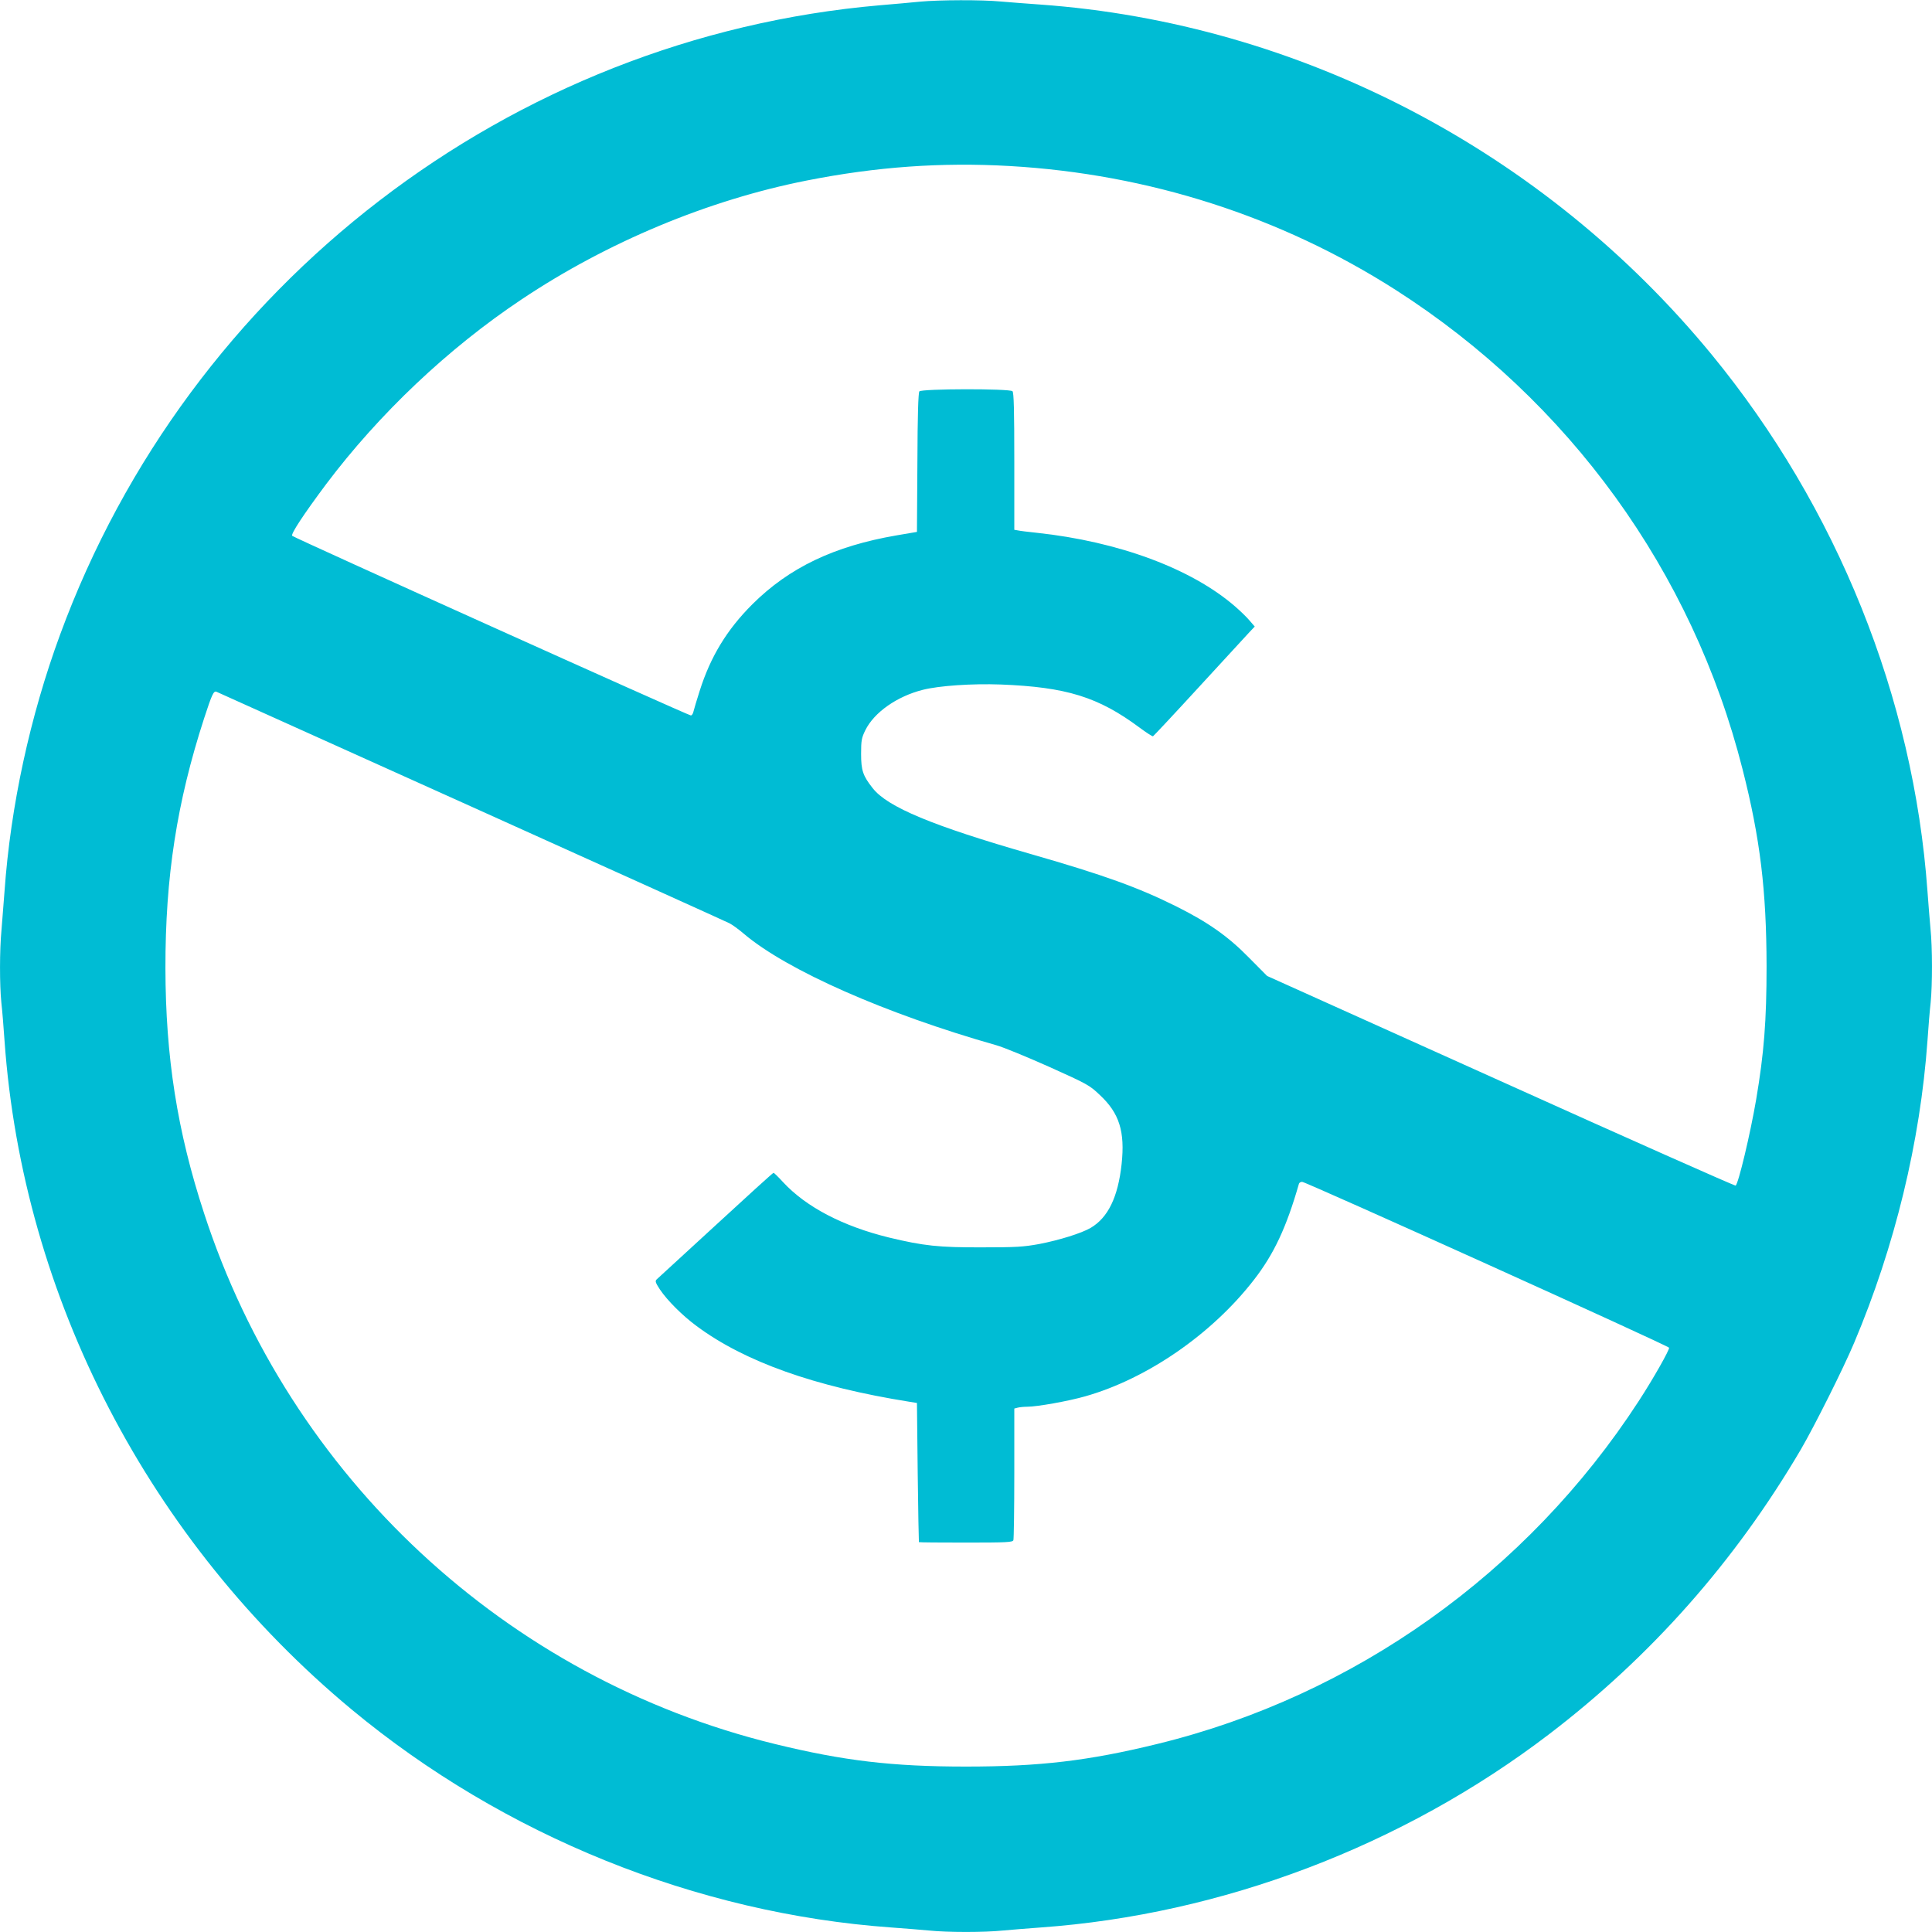 <?xml version="1.0" standalone="no"?>
<!DOCTYPE svg PUBLIC "-//W3C//DTD SVG 20010904//EN"
 "http://www.w3.org/TR/2001/REC-SVG-20010904/DTD/svg10.dtd">
<svg version="1.0" xmlns="http://www.w3.org/2000/svg"
 width="1280pt" height="1280pt" viewBox="0 0 1280 1280"
 preserveAspectRatio="xMidYMid meet">
<g transform="translate(0,1280) scale(0.1,-0.1)"
fill="#00bcd4" stroke="none">
<path d="M6095 12789 c-49 -5 -170 -16 -267 -24 -2449 -213 -4577 -1847 -5430
-4170 -199 -541 -328 -1135 -368 -1700 -6 -82 -15 -197 -20 -255 -13 -134 -13
-365 -1 -483 6 -51 15 -164 21 -252 121 -1703 958 -3316 2300 -4431 1006 -835
2285 -1352 3575 -1444 83 -6 194 -15 248 -20 125 -13 369 -13 494 0 54 5 166
14 248 20 1201 86 2397 540 3365 1278 678 517 1235 1147 1670 1887 90 154 283
539 354 708 270 639 438 1332 486 2002 6 88 15 201 21 252 12 118 12 365 -1
490 -5 54 -14 166 -20 248 -92 1283 -598 2542 -1429 3555 -1109 1351 -2732
2197 -4451 2320 -85 6 -202 15 -260 20 -124 12 -408 11 -535 -1z m595 -1089
c920 -53 1795 -334 2557 -821 1148 -735 1966 -1865 2298 -3176 117 -459 158
-804 159 -1303 0 -365 -17 -577 -69 -885 -39 -228 -118 -559 -136 -570 -4 -3
-705 308 -1556 692 l-1548 697 -120 121 c-138 141 -270 234 -480 339 -253 126
-476 207 -963 347 -655 188 -952 312 -1050 437 -65 82 -77 118 -77 227 0 89 3
106 28 157 58 118 210 225 382 268 107 27 326 42 515 35 434 -17 646 -82 919
-285 46 -34 86 -60 90 -58 4 2 142 149 306 328 164 179 314 342 333 362 l35
37 -32 37 c-17 21 -61 64 -98 96 -289 251 -773 430 -1313 488 -58 6 -115 13
-127 16 l-23 4 0 453 c0 339 -3 456 -12 465 -18 18 -601 17 -617 -1 -7 -10
-12 -154 -13 -472 l-3 -459 -135 -23 c-413 -71 -711 -213 -956 -457 -169 -169
-277 -347 -349 -575 -19 -58 -36 -118 -40 -133 -3 -16 -11 -28 -18 -28 -17 0
-2627 1176 -2641 1190 -11 11 74 140 223 340 353 469 809 901 1296 1226 568
380 1237 659 1890 788 460 91 891 122 1345 96z m-3567 -4244 c923 -416 1693
-764 1710 -773 18 -9 61 -40 96 -70 284 -241 939 -530 1672 -738 47 -13 204
-78 350 -143 253 -114 267 -121 336 -187 129 -120 167 -242 144 -457 -24 -220
-90 -355 -205 -423 -62 -36 -207 -81 -341 -107 -105 -19 -152 -22 -380 -22
-286 -1 -386 10 -615 65 -306 75 -549 202 -702 367 -31 34 -60 62 -63 62 -4 0
-176 -156 -383 -347 -207 -190 -383 -352 -391 -359 -12 -11 -9 -21 21 -67 49
-73 149 -173 244 -243 318 -236 782 -401 1409 -501 l50 -8 5 -460 c3 -253 7
-461 8 -462 1 -2 141 -3 311 -3 272 0 310 2 315 16 3 9 6 208 6 444 l0 428 23
6 c12 3 40 6 62 6 66 0 273 37 385 69 409 116 838 411 1117 771 133 171 216
348 299 638 2 6 11 12 21 12 27 -1 2426 -1085 2431 -1099 4 -13 -103 -203
-202 -355 -738 -1136 -1884 -1952 -3188 -2270 -457 -112 -781 -150 -1268 -150
-487 0 -811 38 -1268 150 -1777 434 -3211 1767 -3780 3516 -178 543 -255 1037
-256 1623 -1 605 76 1100 256 1655 52 159 63 184 82 177 6 -3 766 -345 1689
-761z"/>
</g>
</svg>
